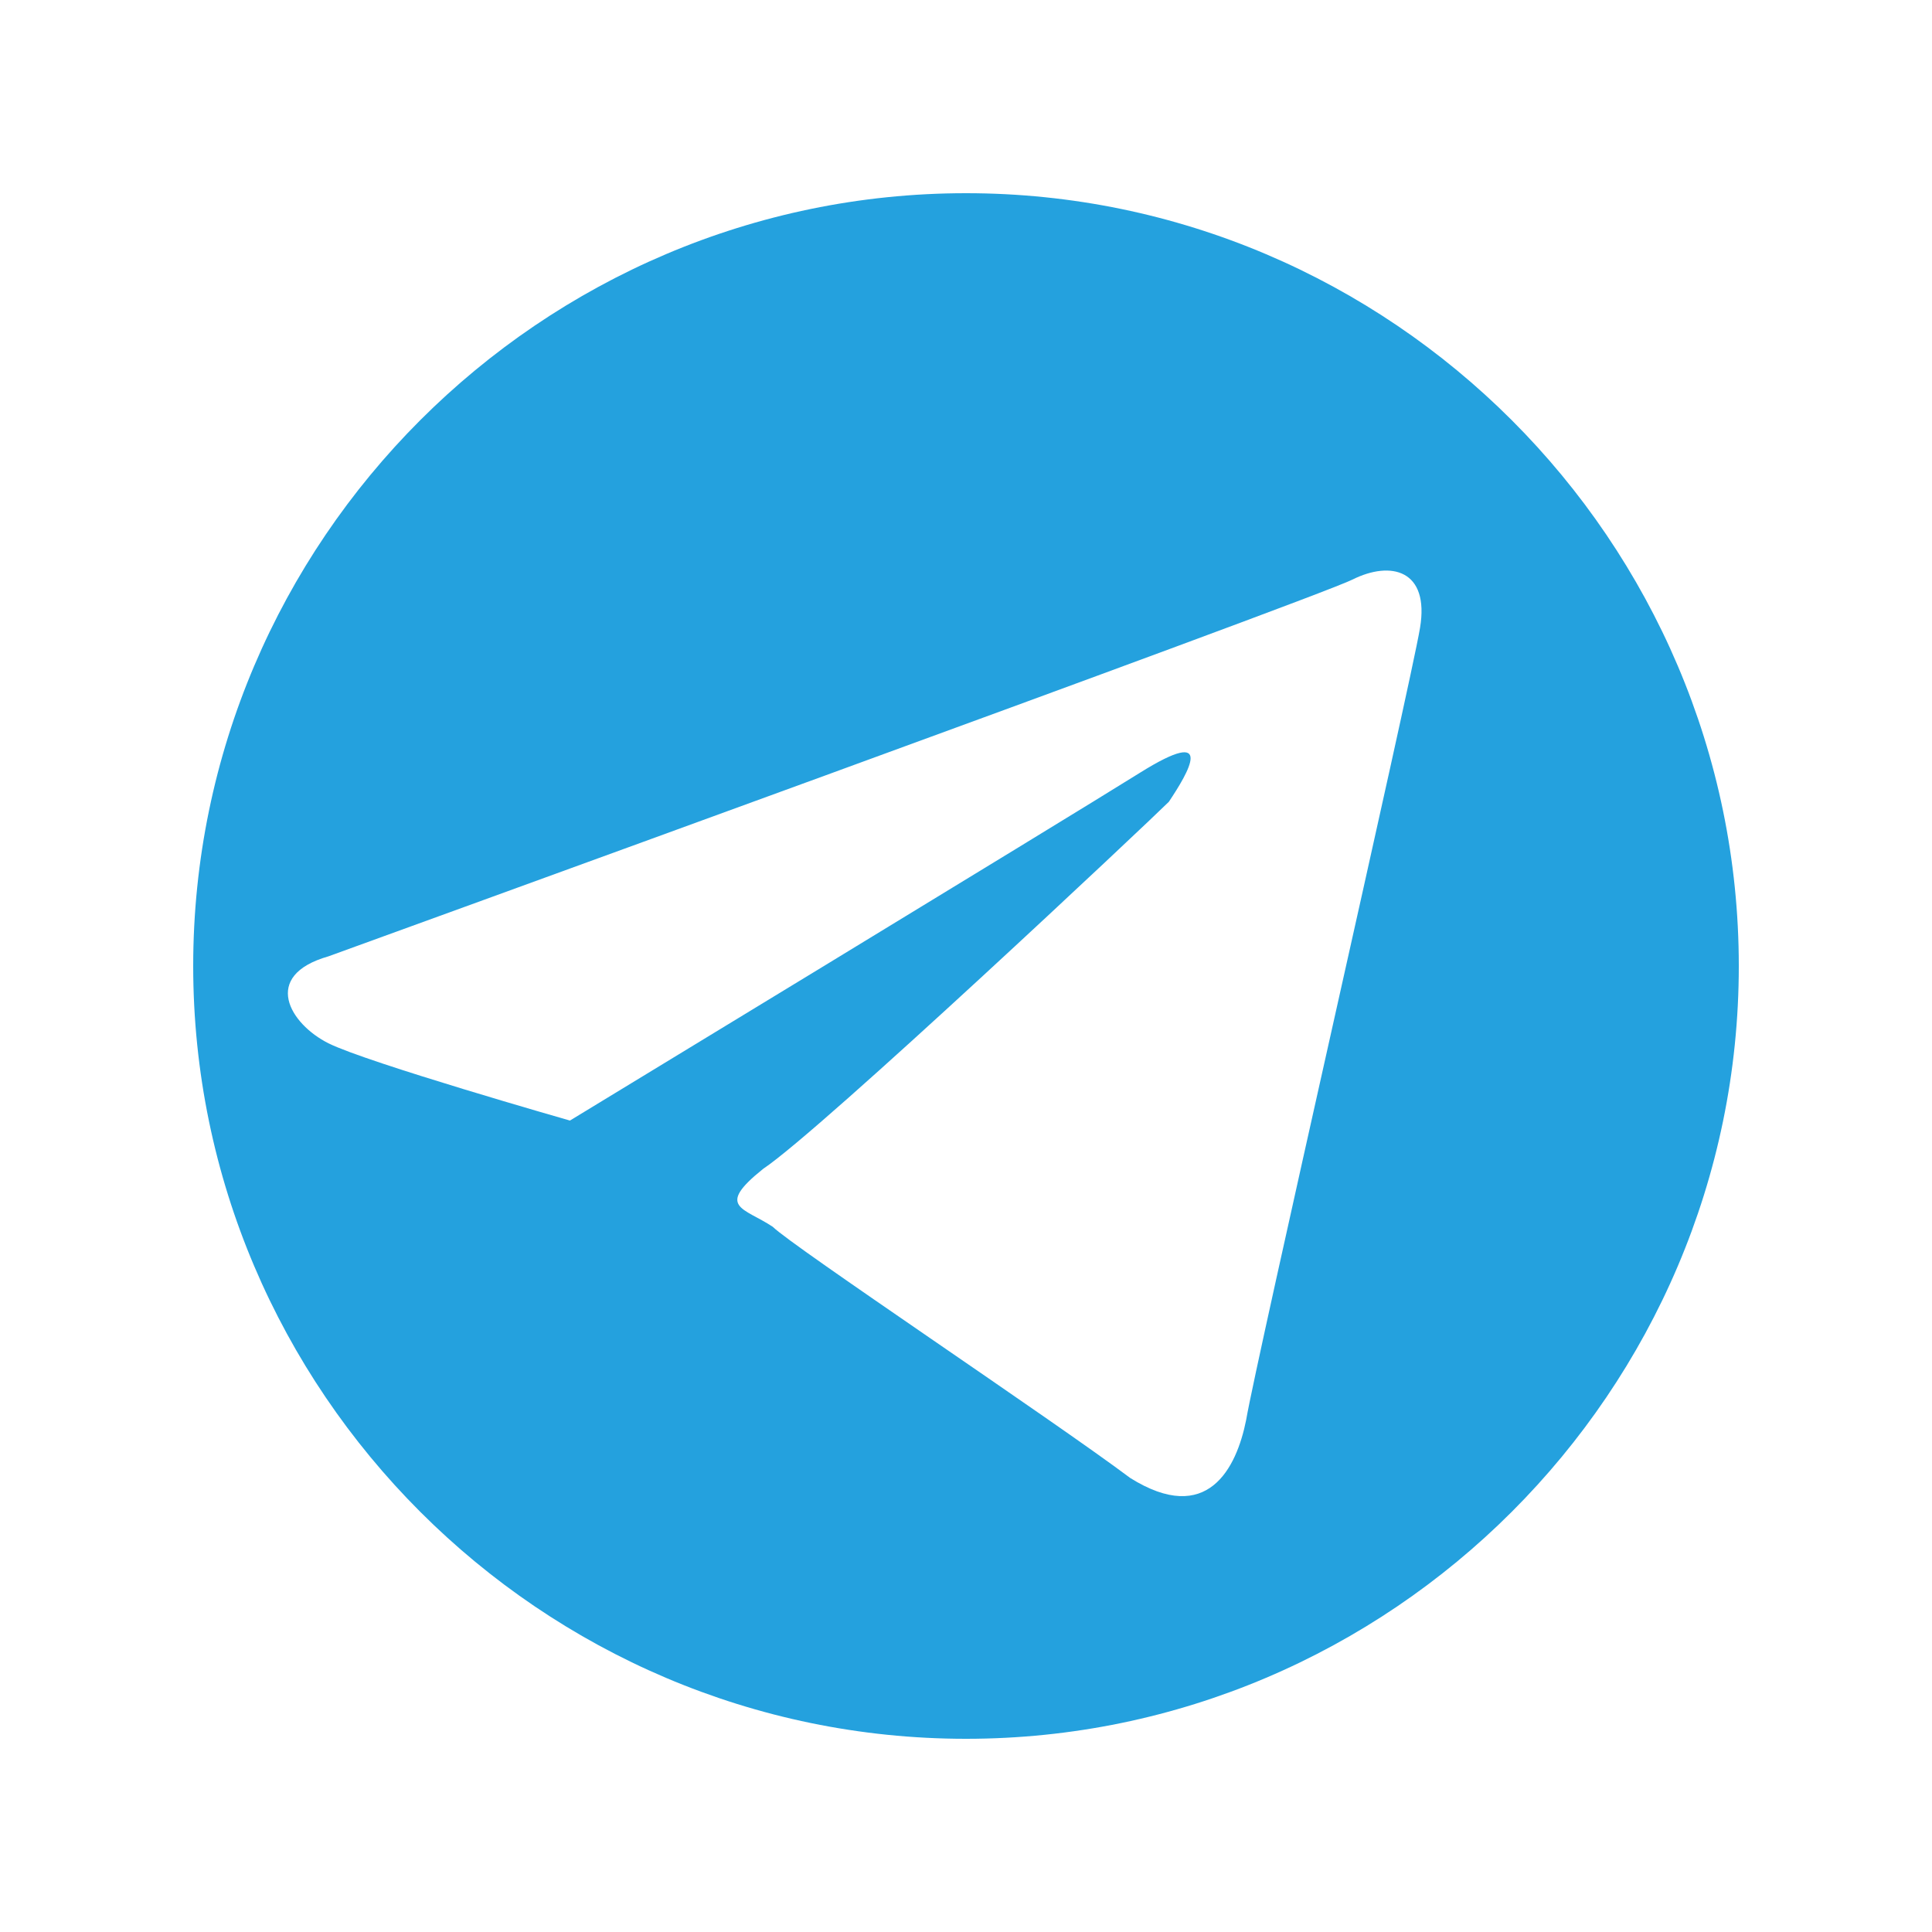 <?xml version="1.0" encoding="utf-8"?>
<!-- Generator: Adobe Illustrator 24.1.1, SVG Export Plug-In . SVG Version: 6.00 Build 0)  -->
<svg version="1.1" id="Capa_1" xmlns="http://www.w3.org/2000/svg" xmlns:xlink="http://www.w3.org/1999/xlink" x="0px" y="0px"
	 width="40px" height="40px" viewBox="0 0 40 40" style="enable-background:new 0 0 40 40;" xml:space="preserve">
<style type="text/css">
	.st0{fill:#24A1DE;}
</style>
<path class="st0" d="M20,4C11.2,4,4,11.2,4,20s7.2,16,16,16s16-7.2,16-16S28.8,4,20,4z M29.4,13c-0.2,1.2-3.4,15.2-3.6,16.4
	c-0.2,1-0.8,2.2-2.4,1.2c-1.6-1.2-7-4.8-7.4-5.2c-0.6-0.4-1.2-0.4-0.2-1.2c1.2-0.8,8-7.2,8.4-7.6c0.4-0.6,1-1.6-0.6-0.6
	s-11.8,7.2-11.8,7.2s-4.2-1.2-5-1.6s-1.4-1.4,0-1.8c0,0,20.4-7.4,21.2-7.8S29.6,11.8,29.4,13z"/>
</svg>
